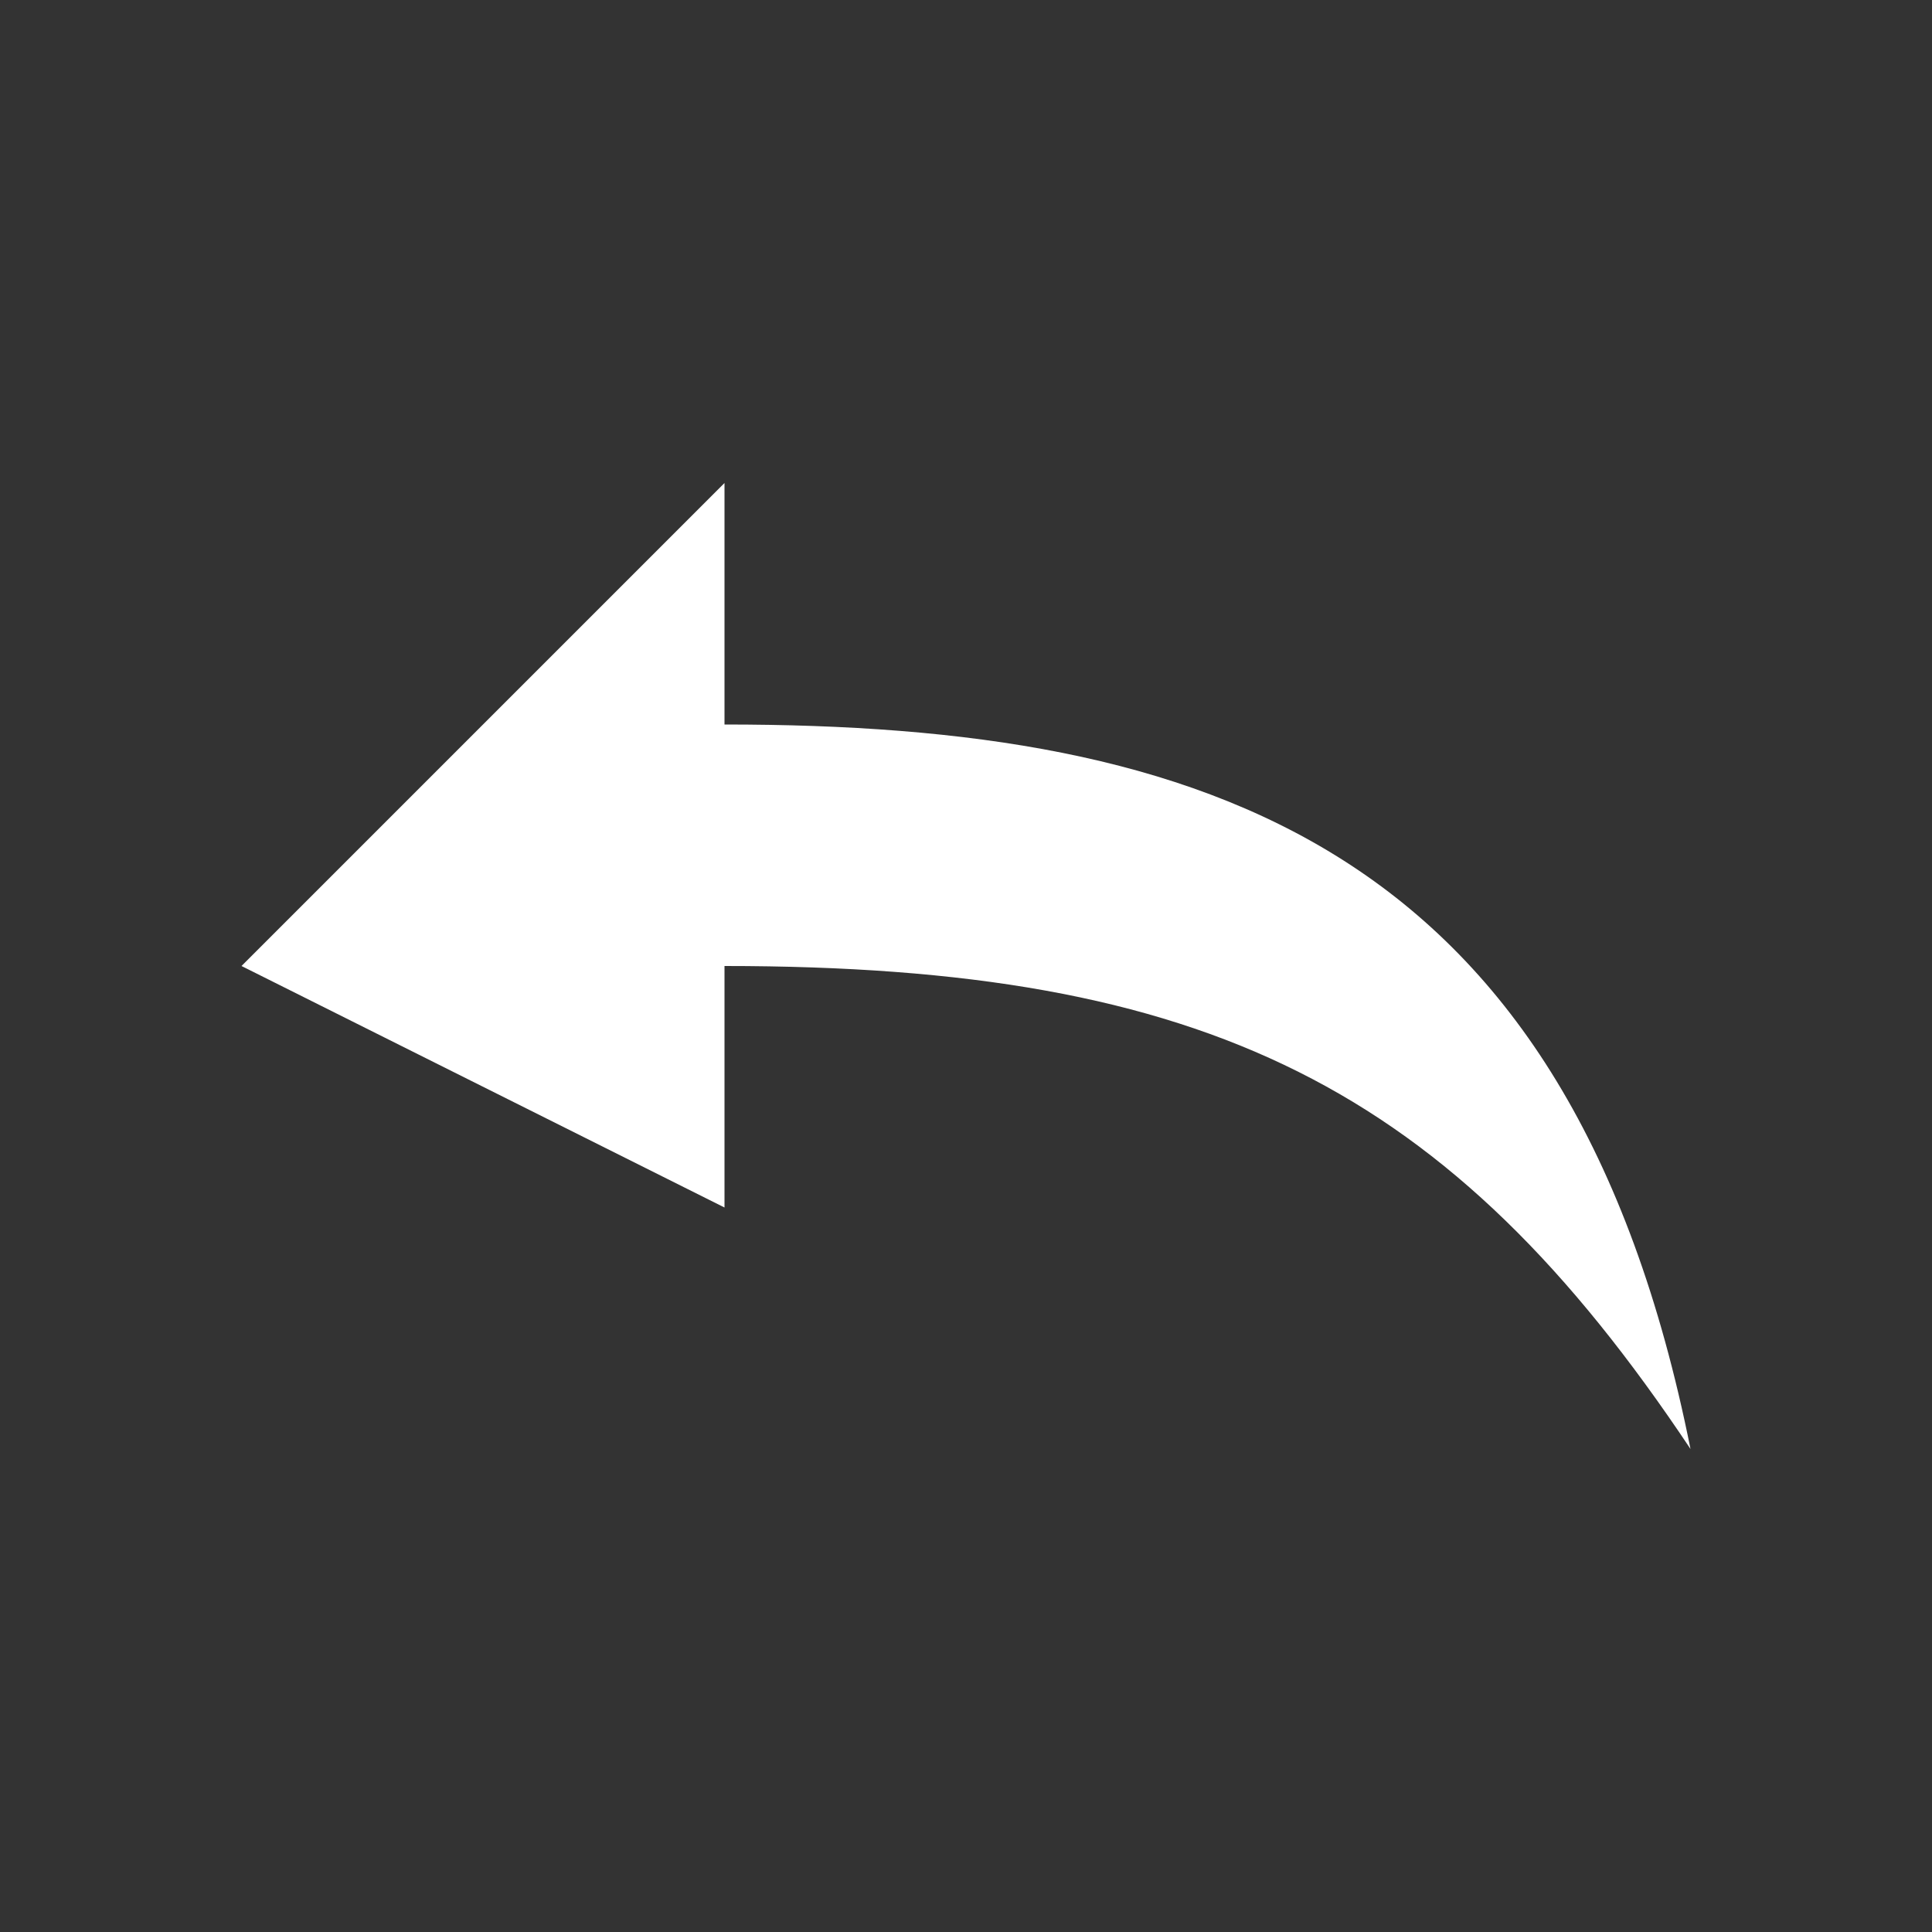 <svg width="32" height="32" viewBox="0 0 32 32" fill="none" xmlns="http://www.w3.org/2000/svg">
<rect x="0" y="0" width="32" height="32" fill="#333333" stroke="none"/>
<path d="M4 16L12 8V12C20 12 26 14 28 24C24 18 20 16 12 16V20L4 16Z" fill="white"/>
</svg>